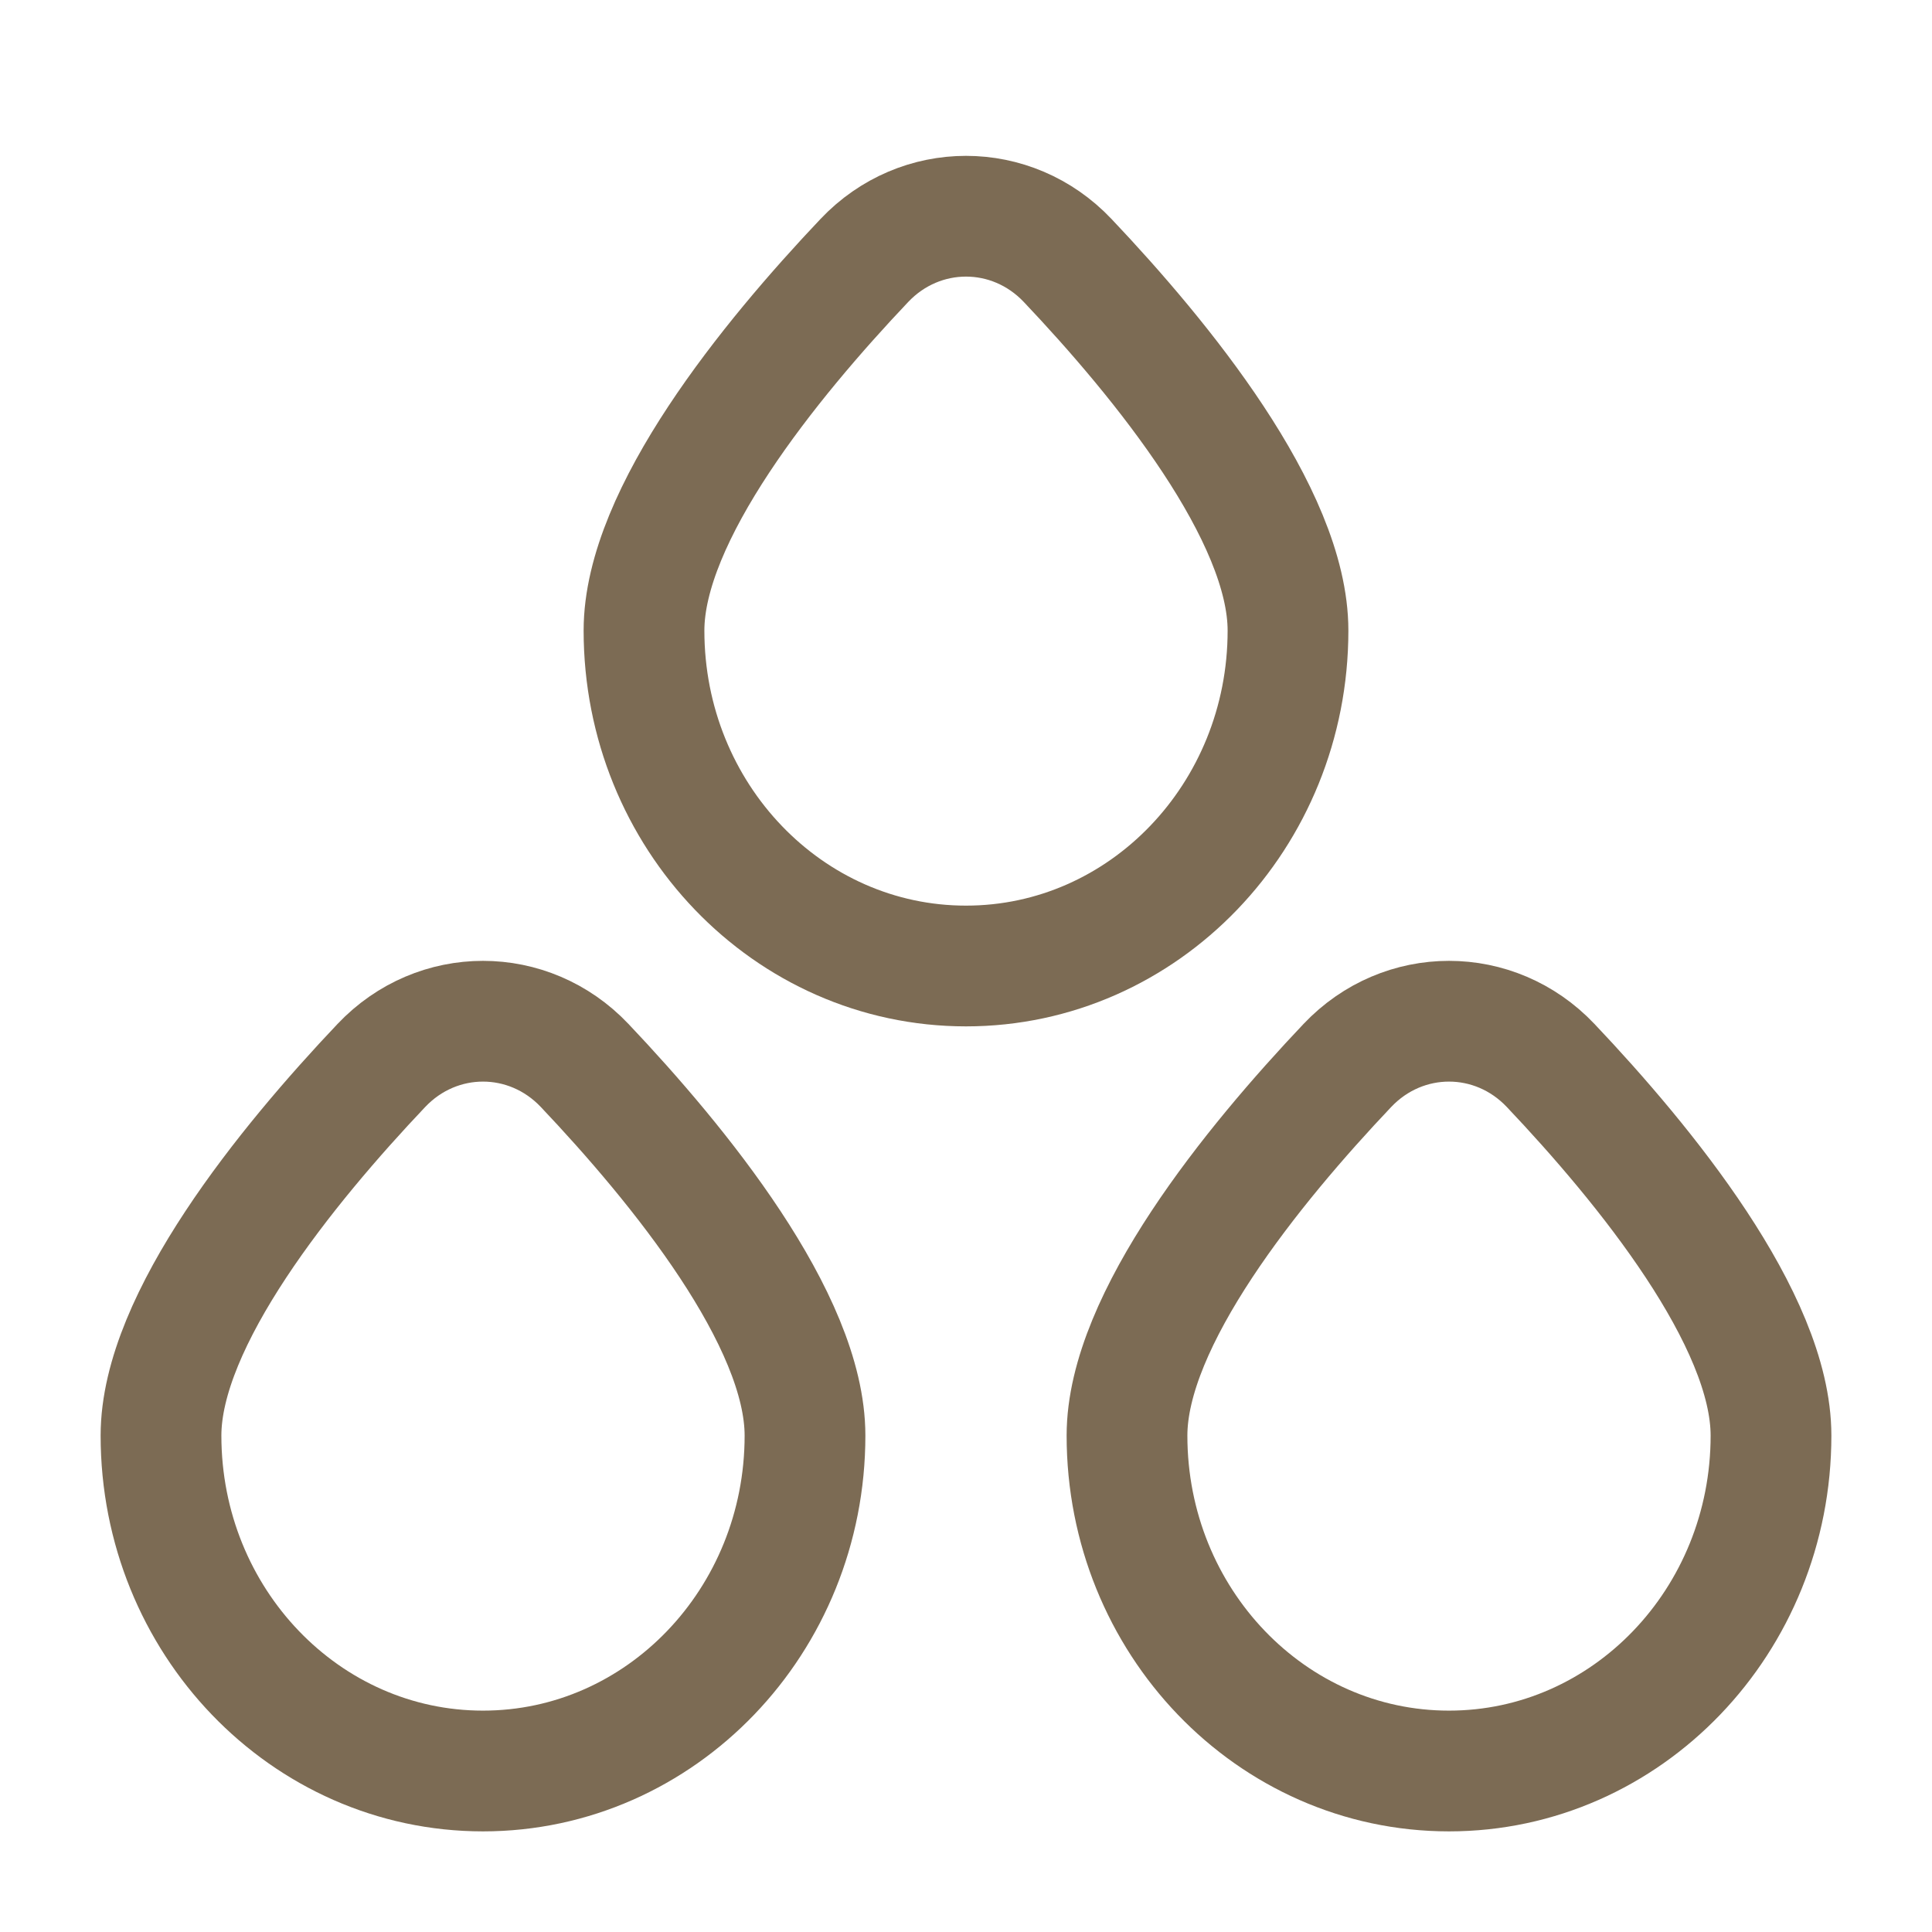 <svg width="24" height="24" viewBox="0 0 24 24" fill="none" xmlns="http://www.w3.org/2000/svg">
<path d="M10 17.833C10 20.135 8.209 22 6 22C3.791 22 2 20.135 2 17.833C2 16.394 3.566 14.472 4.738 13.235C5.432 12.503 6.568 12.503 7.262 13.235C8.434 14.472 10 16.394 10 17.833Z" stroke="#7C6B54" stroke-width="1.5"/>
<path d="M22 17.833C22 20.135 20.209 22 18 22C15.791 22 14 20.135 14 17.833C14 16.394 15.566 14.472 16.738 13.235C17.432 12.503 18.568 12.503 19.262 13.235C20.434 14.472 22 16.394 22 17.833Z" stroke="#7C6B54" stroke-width="1.5"/>
<path d="M16 7.833C16 10.135 14.209 12 12 12C9.791 12 8 10.135 8 7.833C8 6.394 9.566 4.472 10.738 3.235C11.432 2.503 12.568 2.503 13.262 3.235C14.434 4.472 16 6.394 16 7.833Z" stroke="#7C6B54" stroke-width="1.5"/>
</svg>
